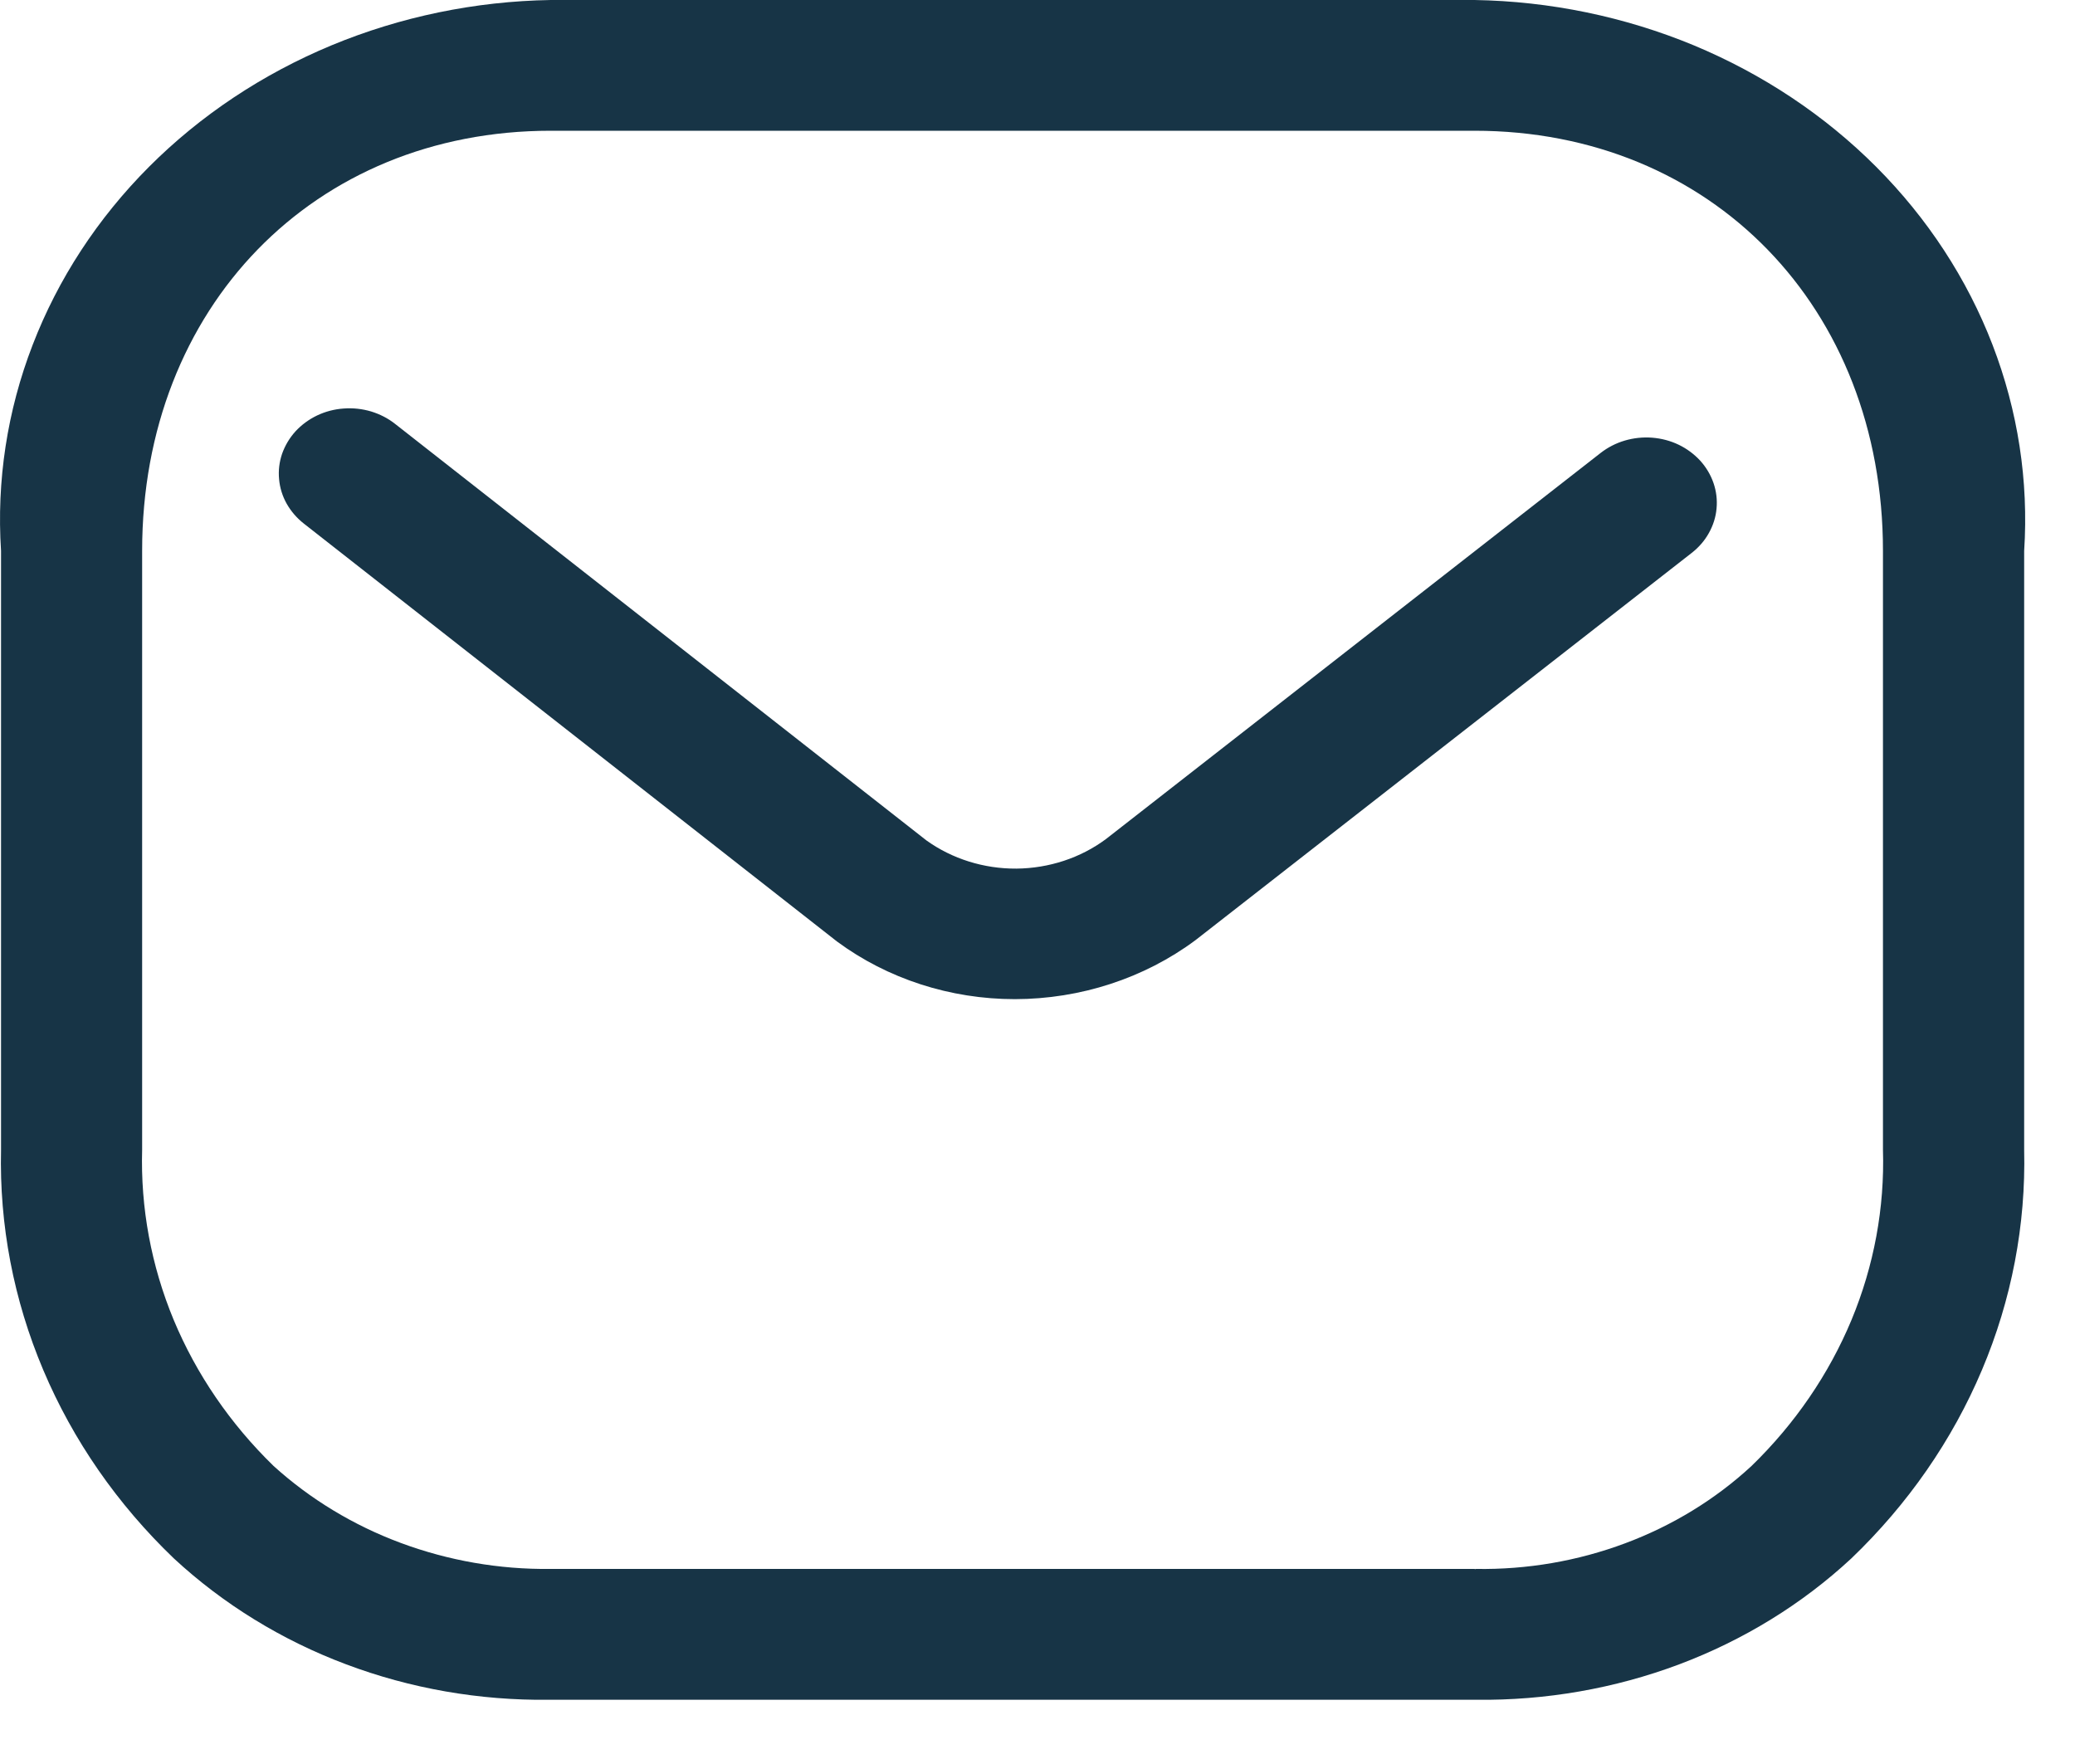<svg width="20" height="17" viewBox="0 0 20 17" fill="none" xmlns="http://www.w3.org/2000/svg">
<path d="M9.782 9.629C9.159 9.629 8.554 9.433 8.067 9.073L2.93 5.047C2.861 4.993 2.805 4.928 2.763 4.854C2.722 4.781 2.697 4.7 2.69 4.618C2.682 4.535 2.692 4.452 2.719 4.373C2.747 4.294 2.79 4.221 2.848 4.157C2.906 4.094 2.977 4.042 3.056 4.004C3.136 3.966 3.223 3.943 3.312 3.937C3.401 3.93 3.491 3.94 3.576 3.965C3.661 3.991 3.74 4.031 3.808 4.085L8.929 8.099C9.177 8.277 9.483 8.373 9.797 8.371C10.111 8.368 10.415 8.268 10.66 8.086L15.428 4.365C15.496 4.312 15.575 4.271 15.66 4.246C15.745 4.221 15.835 4.211 15.924 4.218C16.014 4.225 16.101 4.248 16.18 4.286C16.259 4.324 16.33 4.377 16.388 4.44C16.445 4.503 16.489 4.577 16.516 4.656C16.543 4.735 16.553 4.818 16.545 4.901C16.538 4.983 16.512 5.064 16.471 5.137C16.43 5.211 16.373 5.276 16.305 5.329L11.522 9.061C11.028 9.428 10.414 9.628 9.782 9.629Z" fill="#173446"/>
<path d="M14.227 16.381H5.292C4.621 16.389 3.956 16.273 3.335 16.039C2.714 15.806 2.15 15.458 1.676 15.019C1.131 14.497 0.703 13.88 0.417 13.203C0.131 12.527 -0.007 11.805 0.01 11.079V5.309C-0.034 4.635 0.069 3.959 0.315 3.323C0.56 2.687 0.941 2.104 1.436 1.608C1.931 1.112 2.529 0.714 3.195 0.437C3.86 0.161 4.579 0.012 5.308 0H14.212C14.941 0.012 15.66 0.161 16.326 0.437C16.991 0.714 17.589 1.112 18.084 1.608C18.579 2.104 18.96 2.687 19.205 3.323C19.45 3.959 19.554 4.635 19.51 5.309V11.079C19.527 11.805 19.389 12.527 19.103 13.203C18.817 13.88 18.389 14.497 17.844 15.019C17.37 15.459 16.806 15.806 16.184 16.04C15.563 16.273 14.897 16.389 14.227 16.381ZM5.308 1.26C3.026 1.26 1.37 2.963 1.37 5.309V11.079C1.354 11.639 1.457 12.197 1.674 12.72C1.892 13.243 2.219 13.721 2.636 14.127C2.989 14.447 3.406 14.7 3.864 14.87C4.322 15.04 4.812 15.126 5.306 15.12H14.212C14.219 15.124 14.222 15.121 14.226 15.12C14.718 15.128 15.207 15.044 15.664 14.873C16.12 14.703 16.535 14.449 16.883 14.127C17.301 13.721 17.628 13.243 17.846 12.72C18.063 12.197 18.166 11.639 18.149 11.079V5.309C18.149 2.963 16.494 1.26 14.212 1.26H5.308Z" fill="#173446"/>
</svg>
